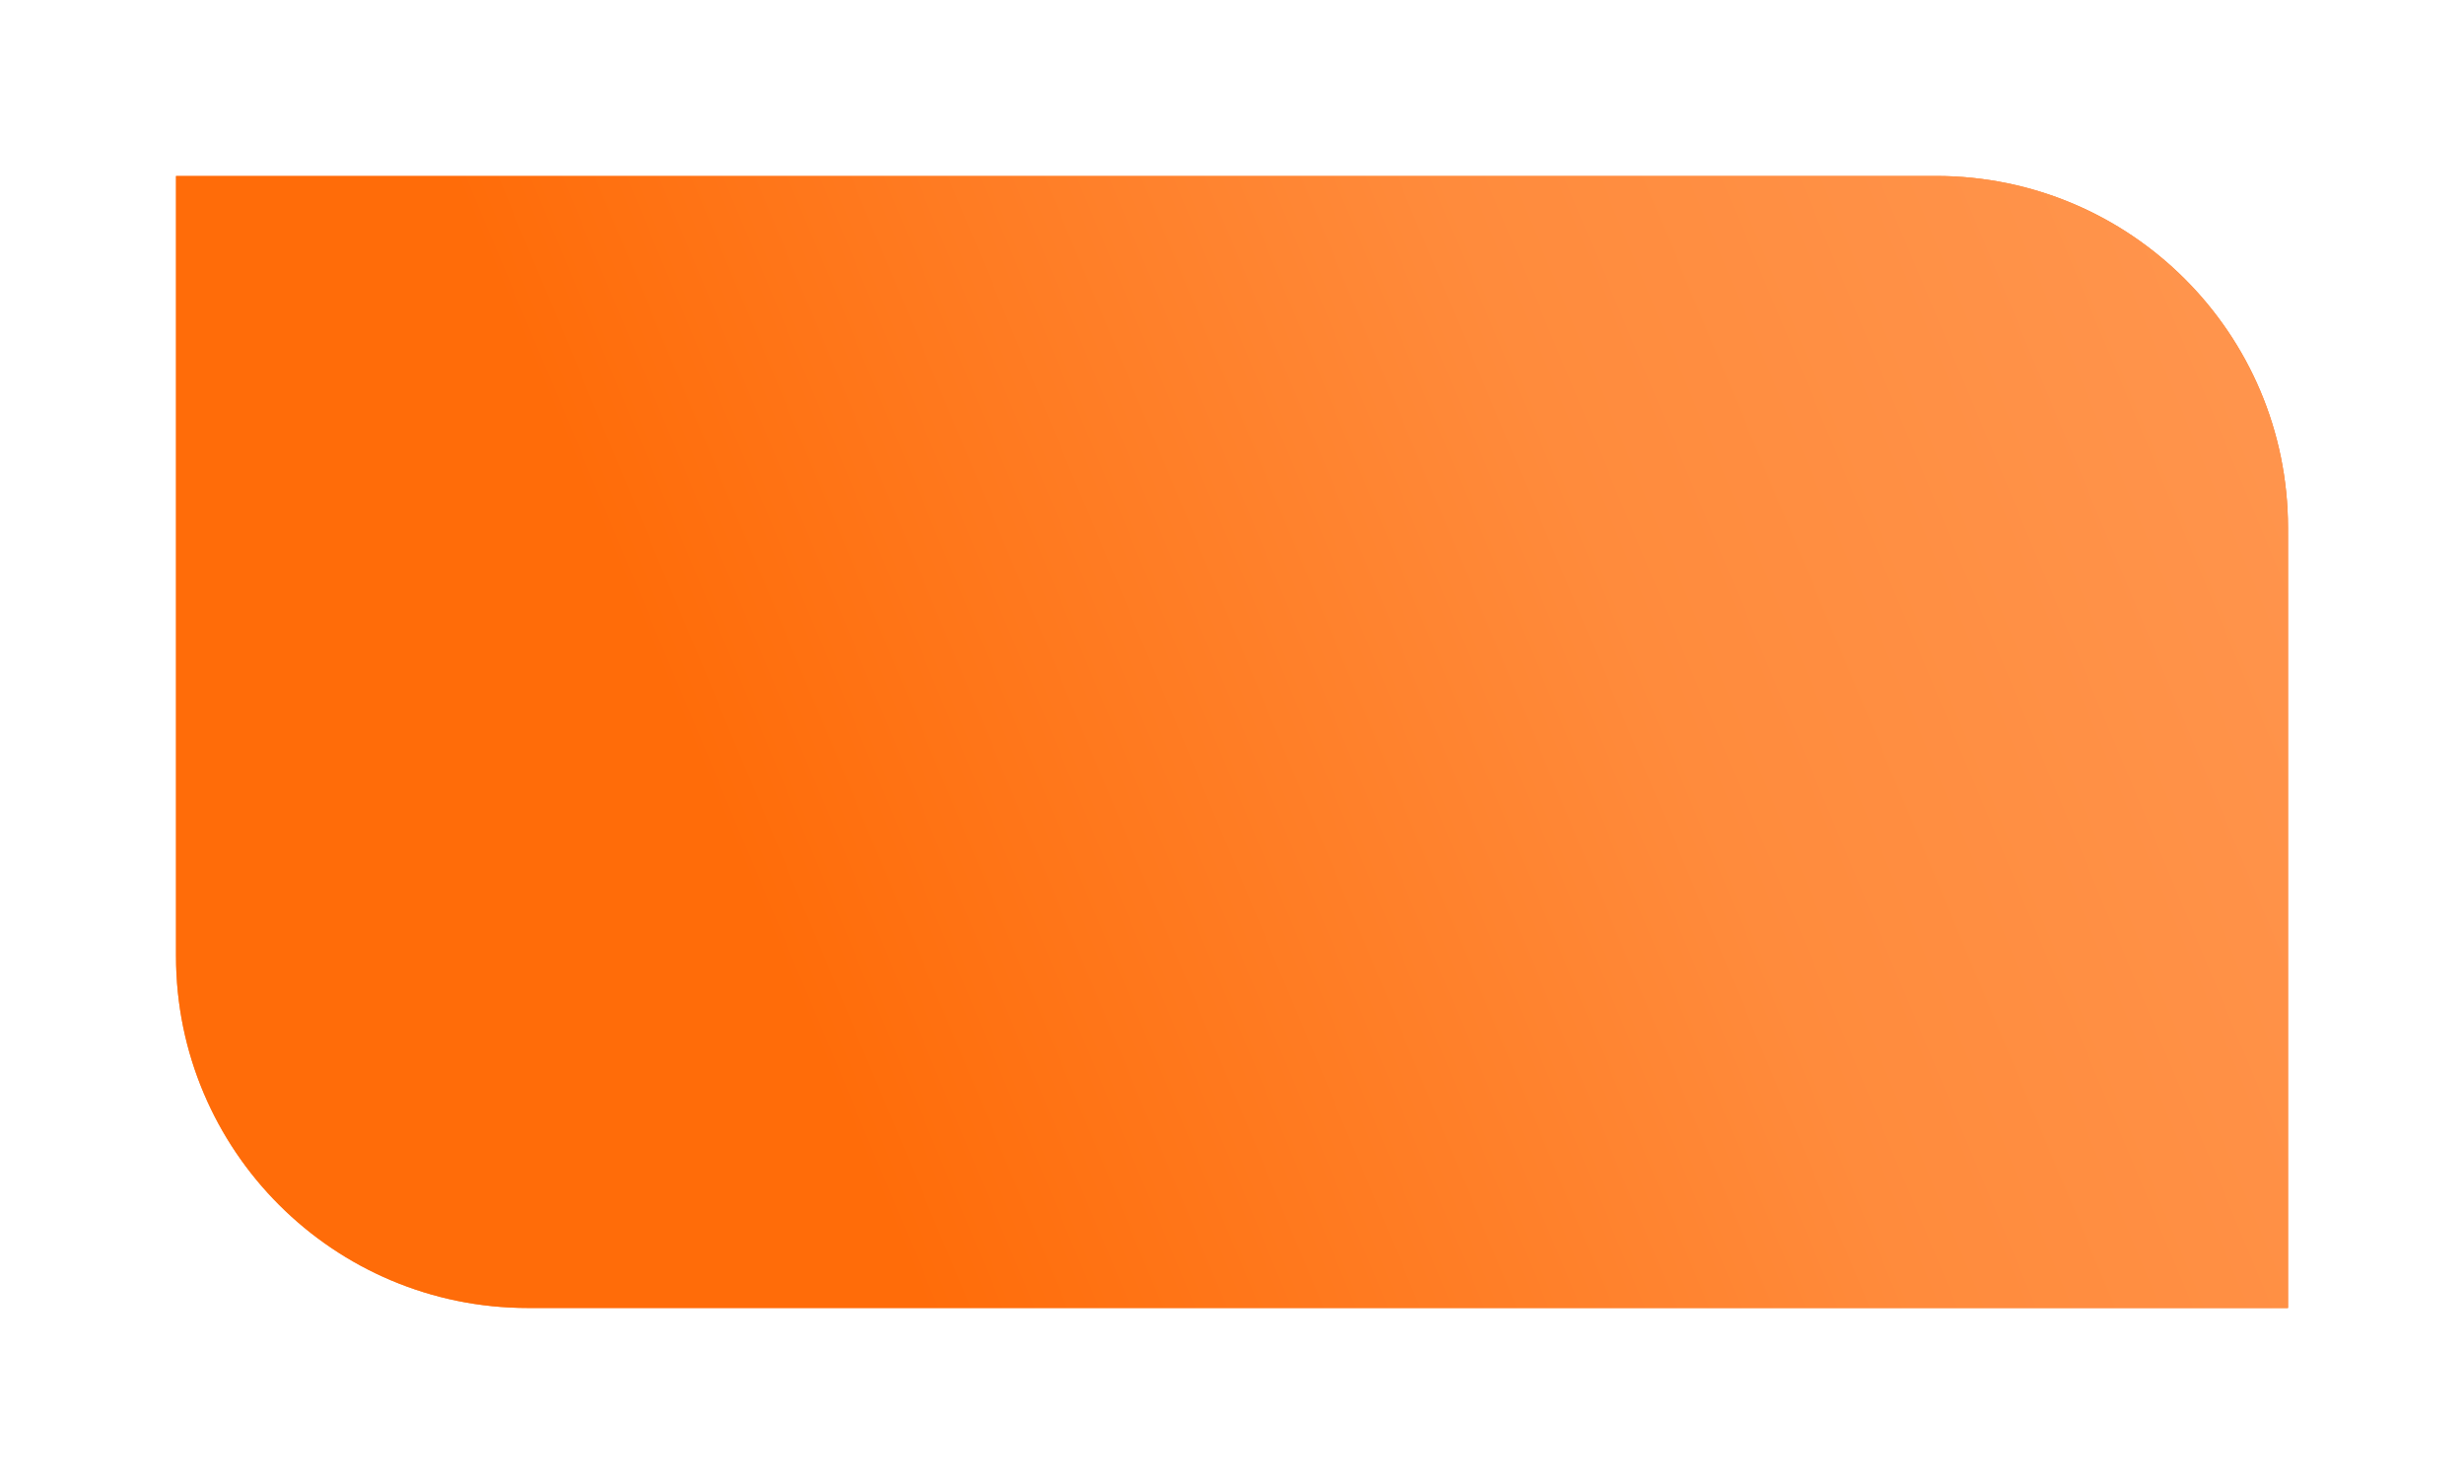 <?xml version="1.0" encoding="UTF-8"?> <svg xmlns="http://www.w3.org/2000/svg" width="420" height="253" viewBox="0 0 420 253" fill="none"> <g filter="url(#filter0_d_25_129)"> <path d="M30 30H330C363.137 30 390 56.863 390 90V223H90C56.863 223 30 196.137 30 163V30Z" fill="url(#paint0_linear_25_129)"></path> <path d="M30 30H330C363.137 30 390 56.863 390 90V223H90C56.863 223 30 196.137 30 163V30Z" fill="url(#paint1_linear_25_129)"></path> </g> <defs> <filter id="filter0_d_25_129" x="0" y="0" width="420" height="253" filterUnits="userSpaceOnUse" color-interpolation-filters="sRGB"> <feFlood flood-opacity="0" result="BackgroundImageFix"></feFlood> <feColorMatrix in="SourceAlpha" type="matrix" values="0 0 0 0 0 0 0 0 0 0 0 0 0 0 0 0 0 0 127 0" result="hardAlpha"></feColorMatrix> <feOffset></feOffset> <feGaussianBlur stdDeviation="15"></feGaussianBlur> <feComposite in2="hardAlpha" operator="out"></feComposite> <feColorMatrix type="matrix" values="0 0 0 0 1 0 0 0 0 0.6 0 0 0 0 0.333 0 0 0 0.6 0"></feColorMatrix> <feBlend mode="normal" in2="BackgroundImageFix" result="effect1_dropShadow_25_129"></feBlend> <feBlend mode="normal" in="SourceGraphic" in2="effect1_dropShadow_25_129" result="shape"></feBlend> </filter> <linearGradient id="paint0_linear_25_129" x1="210" y1="30" x2="353.362" y2="171.972" gradientUnits="userSpaceOnUse"> <stop stop-color="#FD944E"></stop> <stop offset="1" stop-color="#F37018"></stop> </linearGradient> <linearGradient id="paint1_linear_25_129" x1="415.2" y1="-15.076" x2="110.892" y2="111.994" gradientUnits="userSpaceOnUse"> <stop stop-color="#FF9955"></stop> <stop offset="0.525" stop-color="#FF8B3C"></stop> <stop offset="1" stop-color="#FF6C09"></stop> </linearGradient> </defs> </svg> 